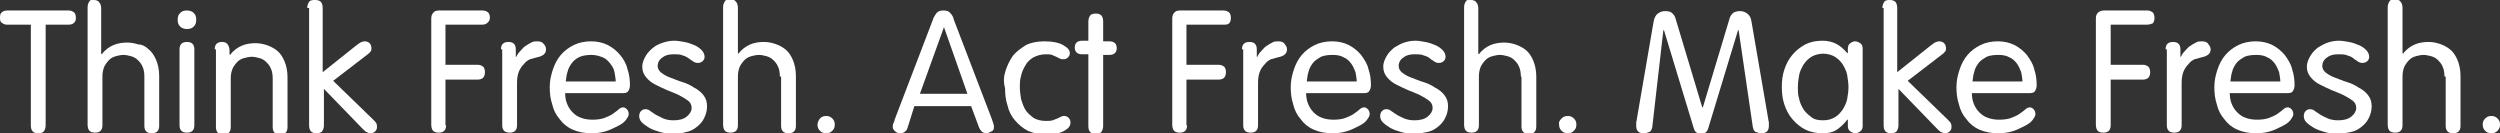 <?xml version="1.0" encoding="utf-8"?>
<!-- Generator: Adobe Illustrator 27.1.0, SVG Export Plug-In . SVG Version: 6.00 Build 0)  -->
<svg version="1.1" id="Laag_1" xmlns="http://www.w3.org/2000/svg" xmlns:xlink="http://www.w3.org/1999/xlink" x="0px" y="0px"
	 viewBox="0 0 405.2 21.6" style="enable-background:new 0 0 405.2 21.6;" xml:space="preserve">
<rect x="0" y="0" width="405.2" height="21.6" fill="#333333" stroke="none"/>
<style type="text/css">
	.st0{fill:#FFFFFF;}
</style>
<g>
	<path class="st0" d="M4.9,4H1.2C0.8,4,0.6,3.9,0.3,3.7S0,3.2,0,2.8S0.1,2.1,0.3,2c0.2-0.2,0.5-0.3,0.9-0.3h9.9
		c0.4,0,0.6,0.1,0.9,0.3c0.2,0.2,0.3,0.5,0.3,0.9S12.2,3.5,12,3.7S11.5,4,11.1,4H7.4v16.3c0,0.4-0.1,0.7-0.3,1
		c-0.2,0.2-0.5,0.3-0.9,0.3s-0.7-0.1-0.9-0.3c-0.2-0.2-0.3-0.5-0.3-1V4z"/>
	<path class="st0" d="M23.4,12.4c0-0.6-0.1-1.2-0.3-1.6c-0.2-0.5-0.5-0.8-0.8-1.1c-0.3-0.3-0.7-0.5-1.1-0.6
		c-0.4-0.1-0.8-0.2-1.2-0.2c-0.4,0-0.8,0.1-1.2,0.2s-0.8,0.3-1.1,0.6s-0.6,0.7-0.8,1.1c-0.2,0.5-0.3,1-0.3,1.6v7.9
		c0,0.4-0.1,0.7-0.3,0.9s-0.5,0.3-0.9,0.3c-0.4,0-0.7-0.1-0.9-0.3c-0.2-0.2-0.3-0.6-0.3-1v-19c0-0.4,0.1-0.7,0.3-1S14.9,0,15.2,0
		c0.4,0,0.7,0.1,0.9,0.4c0.2,0.2,0.3,0.6,0.3,1v7.3l0.1,0.1c0.5-0.7,1.2-1.2,1.9-1.5c0.7-0.3,1.5-0.4,2.2-0.4c0.6,0,1.2,0.1,1.8,0.3
		C23,7.2,23.6,7.5,24.1,8c0.5,0.4,0.9,1,1.2,1.7c0.3,0.7,0.5,1.6,0.5,2.6v8.1c0,0.4-0.1,0.7-0.3,0.9s-0.5,0.3-0.9,0.3
		c-0.4,0-0.7-0.1-0.9-0.3s-0.3-0.5-0.3-0.9V12.4z"/>
	<path class="st0" d="M29.2,2.1c0.3-0.3,0.6-0.4,1.1-0.4c0.4,0,0.8,0.1,1.1,0.4c0.3,0.3,0.4,0.6,0.4,1.1S31.7,4,31.4,4.3
		c-0.3,0.3-0.6,0.4-1.1,0.4c-0.4,0-0.8-0.1-1.1-0.4s-0.4-0.6-0.4-1.1S28.9,2.4,29.2,2.1z M31.5,20.3c0,0.4-0.1,0.7-0.3,0.9
		s-0.5,0.3-0.9,0.3c-0.4,0-0.7-0.1-0.9-0.3s-0.3-0.5-0.3-0.9V8c0-0.4,0.1-0.7,0.3-0.9s0.5-0.3,0.9-0.3c0.4,0,0.7,0.1,0.9,0.3
		s0.3,0.5,0.3,0.9V20.3z"/>
	<path class="st0" d="M34.8,8c0-0.4,0.1-0.7,0.3-0.9s0.5-0.3,0.9-0.3c0.4,0,0.7,0.1,0.9,0.4s0.3,0.6,0.3,1v0.6l0.1,0.1
		c0.5-0.7,1.2-1.2,1.9-1.5c0.7-0.3,1.5-0.4,2.2-0.4c0.6,0,1.2,0.1,1.8,0.3c0.6,0.2,1.2,0.5,1.7,0.9c0.5,0.4,0.9,1,1.2,1.7
		c0.3,0.7,0.5,1.6,0.5,2.6v8.1c0,0.4-0.1,0.7-0.3,0.9s-0.5,0.3-0.9,0.3c-0.4,0-0.7-0.1-0.9-0.3s-0.3-0.5-0.3-0.9v-7.9
		c0-0.6-0.1-1.2-0.3-1.6c-0.2-0.5-0.5-0.8-0.8-1.1c-0.3-0.3-0.7-0.5-1.1-0.6c-0.4-0.1-0.8-0.2-1.2-0.2c-0.4,0-0.8,0.1-1.2,0.2
		s-0.8,0.3-1.1,0.6s-0.6,0.7-0.8,1.1c-0.2,0.5-0.3,1-0.3,1.6v7.9c0,0.4-0.1,0.7-0.3,0.9s-0.5,0.3-0.9,0.3c-0.4,0-0.7-0.1-0.9-0.3
		s-0.3-0.5-0.3-0.9V8z"/>
	<path class="st0" d="M49.8,1.3c0-0.4,0.1-0.7,0.3-1S50.7,0,51.1,0c0.4,0,0.7,0.1,0.9,0.3s0.3,0.6,0.3,1v10.4l5.4-4.3
		c0.3-0.2,0.5-0.4,0.7-0.5c0.2-0.1,0.5-0.2,0.7-0.2c0.3,0,0.6,0.1,0.8,0.3c0.2,0.2,0.3,0.5,0.3,0.8c0,0.2,0,0.4-0.1,0.5
		s-0.2,0.3-0.5,0.5l-5.6,4.3l6.5,6.3c0.2,0.2,0.4,0.4,0.5,0.6c0.1,0.2,0.1,0.4,0.1,0.6c0,0.3-0.1,0.5-0.3,0.7
		c-0.2,0.2-0.5,0.3-0.7,0.3c-0.3,0-0.5-0.1-0.7-0.2c-0.2-0.1-0.4-0.3-0.7-0.6l-6.2-6.4v5.9c0,0.4-0.1,0.7-0.3,1
		c-0.2,0.2-0.5,0.3-0.9,0.3c-0.4,0-0.7-0.1-0.9-0.3c-0.2-0.2-0.3-0.6-0.3-1V1.3z"/>
	<path class="st0" d="M72.3,20.3c0,0.4-0.1,0.7-0.3,0.9c-0.2,0.2-0.5,0.3-0.9,0.3c-0.4,0-0.7-0.1-0.9-0.3s-0.3-0.6-0.3-1V3
		c0-0.4,0.1-0.7,0.3-0.9c0.2-0.3,0.5-0.4,1-0.4h7c0.4,0,0.6,0.1,0.9,0.3c0.2,0.2,0.3,0.5,0.3,0.9S79.2,3.5,79,3.7S78.5,4,78.1,4
		h-5.9v6.5h5.2c0.4,0,0.6,0.1,0.9,0.3c0.2,0.2,0.3,0.5,0.3,0.9c0,0.4-0.1,0.7-0.3,0.9c-0.2,0.2-0.5,0.3-0.9,0.3h-5.2V20.3z"/>
	<path class="st0" d="M81.2,8c0-0.4,0.1-0.7,0.3-0.9s0.5-0.3,0.9-0.3c0.4,0,0.7,0.1,0.9,0.3s0.3,0.5,0.3,0.9v1.2h0.1
		c0.1-0.3,0.3-0.6,0.6-0.9s0.5-0.6,0.8-0.8c0.3-0.2,0.6-0.4,1-0.6c0.3-0.2,0.7-0.2,1-0.2c0.4,0,0.8,0.1,1,0.4
		c0.2,0.2,0.4,0.5,0.4,0.9c0,0.7-0.5,1.1-1.5,1.3c-0.4,0.1-0.7,0.2-1.1,0.3c-0.4,0.2-0.7,0.4-1,0.8c-0.3,0.3-0.6,0.7-0.8,1.2
		c-0.2,0.5-0.3,1.1-0.3,1.8v6.9c0,0.4-0.1,0.7-0.3,0.9s-0.5,0.3-0.9,0.3c-0.4,0-0.7-0.1-0.9-0.3s-0.3-0.5-0.3-0.9V8z"/>
	<path class="st0" d="M91.6,15.1c0,0.6,0.1,1.2,0.3,1.7c0.2,0.5,0.5,1,0.9,1.4c0.4,0.4,0.8,0.7,1.4,0.9c0.5,0.2,1.2,0.3,1.8,0.3
		c0.8,0,1.5-0.1,2-0.3c0.5-0.2,1-0.4,1.4-0.7c0.4-0.3,0.7-0.5,0.9-0.7s0.5-0.3,0.7-0.3s0.4,0.1,0.6,0.3c0.2,0.2,0.3,0.5,0.3,0.8
		c0,0.3-0.2,0.6-0.5,1c-0.3,0.4-0.8,0.7-1.4,1c-0.6,0.3-1.2,0.6-1.9,0.8c-0.7,0.2-1.4,0.3-2.2,0.3c-1.2,0-2.2-0.2-3.1-0.6
		c-0.9-0.4-1.6-1-2.1-1.7c-0.6-0.7-1-1.5-1.2-2.4c-0.3-0.9-0.4-1.8-0.4-2.8c0-1,0.2-1.9,0.5-2.8c0.3-0.9,0.7-1.7,1.3-2.4
		s1.3-1.2,2.1-1.6c0.8-0.4,1.8-0.6,2.8-0.6c1,0,1.9,0.2,2.7,0.6c0.8,0.4,1.5,1,2,1.6s1,1.4,1.2,2.3c0.3,0.9,0.4,1.7,0.4,2.6
		c0,0.4-0.1,0.7-0.3,1s-0.6,0.3-1.1,0.3H91.6z M99.8,13.3c0-0.5-0.1-1-0.2-1.6s-0.4-1-0.7-1.4c-0.3-0.4-0.7-0.8-1.2-1
		s-1.1-0.4-1.8-0.4c-0.8,0-1.4,0.1-1.9,0.3s-1,0.6-1.3,1c-0.3,0.4-0.6,0.9-0.7,1.4c-0.2,0.5-0.2,1.1-0.3,1.6H99.8z"/>
	<path class="st0" d="M104.7,9c0.3-0.5,0.7-0.9,1.2-1.3s1-0.6,1.6-0.8c0.6-0.2,1.2-0.3,1.8-0.3c0.5,0,1,0.1,1.6,0.2
		c0.6,0.1,1.1,0.3,1.6,0.5c0.5,0.2,0.9,0.5,1.2,0.8s0.5,0.7,0.5,1.1c0,0.3-0.1,0.5-0.3,0.7c-0.2,0.2-0.5,0.3-0.8,0.3
		c-0.3,0-0.5-0.1-0.7-0.2c-0.2-0.2-0.5-0.3-0.7-0.5c-0.3-0.2-0.6-0.4-1-0.5c-0.4-0.2-0.9-0.2-1.5-0.2c-0.7,0-1.3,0.1-1.8,0.5
		c-0.5,0.3-0.8,0.8-0.8,1.4c0,0.4,0.2,0.8,0.6,1.1c0.4,0.3,0.9,0.6,1.5,0.8s1.2,0.5,1.9,0.7c0.7,0.2,1.3,0.5,1.9,0.9
		c0.6,0.3,1.1,0.7,1.5,1.2c0.4,0.5,0.6,1.1,0.6,1.8c0,0.8-0.2,1.4-0.5,2c-0.3,0.6-0.7,1-1.2,1.4c-0.5,0.4-1.1,0.7-1.7,0.8
		c-0.7,0.2-1.3,0.3-2,0.3c-0.8,0-1.5-0.1-2.2-0.3c-0.7-0.2-1.3-0.4-1.8-0.7c-0.5-0.3-0.9-0.6-1.2-0.9c-0.3-0.3-0.4-0.7-0.4-1
		c0-0.3,0.1-0.6,0.3-0.8c0.2-0.2,0.4-0.3,0.7-0.3c0.3,0,0.6,0.1,0.8,0.3c0.3,0.2,0.6,0.4,0.9,0.6c0.4,0.2,0.8,0.4,1.2,0.6
		c0.5,0.2,1,0.3,1.7,0.3c0.9,0,1.6-0.2,2.1-0.6c0.5-0.4,0.8-0.9,0.8-1.4c0-0.5-0.2-0.9-0.6-1.2c-0.4-0.3-0.9-0.6-1.5-0.9
		c-0.6-0.3-1.2-0.5-1.9-0.8c-0.7-0.3-1.3-0.6-1.9-0.9c-0.6-0.3-1.1-0.7-1.5-1.2s-0.6-1-0.6-1.7S104.4,9.5,104.7,9z"/>
	<path class="st0" d="M126.4,12.4c0-0.6-0.1-1.2-0.3-1.6c-0.2-0.5-0.5-0.8-0.8-1.1c-0.3-0.3-0.7-0.5-1.1-0.6
		c-0.4-0.1-0.8-0.2-1.2-0.2c-0.4,0-0.8,0.1-1.2,0.2s-0.8,0.3-1.1,0.6s-0.6,0.7-0.8,1.1c-0.2,0.5-0.3,1-0.3,1.6v7.9
		c0,0.4-0.1,0.7-0.3,0.9s-0.5,0.3-0.9,0.3c-0.4,0-0.7-0.1-0.9-0.3c-0.2-0.2-0.3-0.6-0.3-1v-19c0-0.4,0.1-0.7,0.3-1s0.5-0.3,0.9-0.3
		c0.4,0,0.7,0.1,0.9,0.4c0.2,0.2,0.3,0.6,0.3,1v7.3l0.1,0.1c0.5-0.7,1.2-1.2,1.9-1.5c0.7-0.3,1.5-0.4,2.2-0.4c0.6,0,1.2,0.1,1.8,0.3
		c0.6,0.2,1.2,0.5,1.7,0.9c0.5,0.4,0.9,1,1.2,1.7c0.3,0.7,0.5,1.6,0.5,2.6v8.1c0,0.4-0.1,0.7-0.3,0.9s-0.5,0.3-0.9,0.3
		c-0.4,0-0.7-0.1-0.9-0.3s-0.3-0.5-0.3-0.9V12.4z"/>
	<path class="st0" d="M132.9,19.2c0.3-0.3,0.6-0.4,1-0.4s0.7,0.1,1,0.4c0.3,0.3,0.4,0.6,0.4,1c0,0.4-0.1,0.7-0.4,1
		c-0.3,0.3-0.6,0.4-1,0.4s-0.7-0.1-1-0.4c-0.3-0.3-0.4-0.6-0.4-1C132.5,19.8,132.7,19.5,132.9,19.2z"/>
	<path class="st0" d="M147.1,20.7c-0.1,0.3-0.2,0.5-0.4,0.6c-0.2,0.2-0.4,0.3-0.8,0.3c-0.3,0-0.6-0.1-0.8-0.3s-0.4-0.4-0.4-0.7
		c0-0.2,0-0.4,0.1-0.6c0.1-0.3,0.2-0.4,0.2-0.6l6.2-16.2c0.1-0.4,0.4-0.8,0.6-1.1c0.3-0.3,0.6-0.4,1.1-0.4s0.9,0.1,1.1,0.4
		c0.3,0.3,0.5,0.6,0.6,1.1l6.2,16.2c0,0.1,0.1,0.3,0.2,0.6c0.1,0.3,0.1,0.5,0.1,0.6c0,0.3-0.1,0.6-0.4,0.7s-0.5,0.3-0.8,0.3
		c-0.3,0-0.6-0.1-0.8-0.3c-0.2-0.2-0.3-0.4-0.4-0.6l-1.3-3.5h-9.2L147.1,20.7z M153,4.4L153,4.4l-3.9,10.8h7.7L153,4.4z"/>
	<path class="st0" d="M163,11.4c0.3-0.9,0.7-1.7,1.2-2.4c0.6-0.7,1.3-1.2,2.1-1.7c0.8-0.4,1.8-0.6,3-0.6c1.3,0,2.3,0.2,3,0.6
		c0.7,0.4,1.1,0.8,1.1,1.3c0,0.3-0.1,0.5-0.3,0.7s-0.4,0.3-0.7,0.3c-0.2,0-0.5,0-0.6-0.1c-0.2-0.1-0.4-0.2-0.6-0.3
		c-0.2-0.1-0.5-0.2-0.7-0.3c-0.3-0.1-0.6-0.1-1-0.1c-0.8,0-1.4,0.2-2,0.5c-0.5,0.3-1,0.7-1.3,1.3c-0.3,0.5-0.6,1.1-0.7,1.7
		c-0.2,0.6-0.2,1.2-0.2,1.9c0,0.6,0.1,1.2,0.2,1.9c0.2,0.6,0.4,1.2,0.7,1.7c0.3,0.5,0.8,0.9,1.3,1.3c0.5,0.3,1.2,0.5,2,0.5
		c0.4,0,0.8,0,1.1-0.1s0.5-0.2,0.8-0.3c0.2-0.1,0.4-0.2,0.6-0.3c0.2-0.1,0.4-0.1,0.5-0.1c0.3,0,0.5,0.1,0.7,0.3
		c0.2,0.2,0.3,0.4,0.3,0.8c0,0.5-0.3,0.9-1,1.3c-0.7,0.4-1.6,0.6-2.9,0.6c-1.1,0-2.1-0.2-3-0.6c-0.8-0.4-1.5-1-2.1-1.7
		c-0.6-0.7-1-1.5-1.2-2.4c-0.3-0.9-0.4-1.8-0.4-2.8C162.6,13.2,162.7,12.3,163,11.4z"/>
	<path class="st0" d="M176.4,3.5c0-0.4,0.1-0.7,0.3-1c0.2-0.2,0.5-0.3,0.9-0.3c0.4,0,0.7,0.1,0.9,0.3c0.2,0.2,0.3,0.6,0.3,1v3.2h1
		c0.8,0,1.2,0.4,1.2,1.1c0,0.7-0.4,1.1-1.2,1.1h-1v11.5c0,0.4-0.1,0.7-0.3,1c-0.2,0.2-0.5,0.3-0.9,0.3c-0.4,0-0.7-0.1-0.9-0.3
		c-0.2-0.2-0.3-0.5-0.3-1V8.8h-1c-0.8,0-1.2-0.4-1.2-1.1c0-0.7,0.4-1.1,1.2-1.1h1V3.5z"/>
	<path class="st0" d="M192.4,20.3c0,0.4-0.1,0.7-0.3,0.9c-0.2,0.2-0.5,0.3-0.9,0.3c-0.4,0-0.7-0.1-0.9-0.3s-0.3-0.6-0.3-1V3
		c0-0.4,0.1-0.7,0.3-0.9c0.2-0.3,0.5-0.4,1-0.4h7c0.4,0,0.6,0.1,0.9,0.3c0.2,0.2,0.3,0.5,0.3,0.9s-0.1,0.7-0.3,0.9S198.6,4,198.2,4
		h-5.9v6.5h5.2c0.4,0,0.6,0.1,0.9,0.3c0.2,0.2,0.3,0.5,0.3,0.9c0,0.4-0.1,0.7-0.3,0.9c-0.2,0.2-0.5,0.3-0.9,0.3h-5.2V20.3z"/>
	<path class="st0" d="M201.3,8c0-0.4,0.1-0.7,0.3-0.9c0.2-0.2,0.5-0.3,0.9-0.3c0.4,0,0.7,0.1,0.9,0.3s0.3,0.5,0.3,0.9v1.2h0.1
		c0.1-0.3,0.3-0.6,0.6-0.9s0.5-0.6,0.8-0.8c0.3-0.2,0.6-0.4,1-0.6c0.3-0.2,0.7-0.2,1-0.2c0.4,0,0.8,0.1,1,0.4s0.4,0.5,0.4,0.9
		c0,0.7-0.5,1.1-1.5,1.3c-0.4,0.1-0.7,0.2-1.1,0.3c-0.4,0.2-0.7,0.4-1,0.8c-0.3,0.3-0.6,0.7-0.8,1.2c-0.2,0.5-0.3,1.1-0.3,1.8v6.9
		c0,0.4-0.1,0.7-0.3,0.9s-0.5,0.3-0.9,0.3c-0.4,0-0.7-0.1-0.9-0.3c-0.2-0.2-0.3-0.5-0.3-0.9V8z"/>
	<path class="st0" d="M211.7,15.1c0,0.6,0.1,1.2,0.3,1.7c0.2,0.5,0.5,1,0.9,1.4s0.8,0.7,1.4,0.9c0.5,0.2,1.2,0.3,1.8,0.3
		c0.8,0,1.5-0.1,2-0.3c0.5-0.2,1-0.4,1.4-0.7c0.4-0.3,0.7-0.5,0.9-0.7s0.5-0.3,0.7-0.3s0.4,0.1,0.6,0.3c0.2,0.2,0.3,0.5,0.3,0.8
		c0,0.3-0.2,0.6-0.5,1c-0.3,0.4-0.8,0.7-1.4,1c-0.6,0.3-1.2,0.6-1.9,0.8c-0.7,0.2-1.4,0.3-2.2,0.3c-1.2,0-2.2-0.2-3.1-0.6
		c-0.9-0.4-1.6-1-2.1-1.7c-0.6-0.7-1-1.5-1.2-2.4c-0.3-0.9-0.4-1.8-0.4-2.8c0-1,0.2-1.9,0.5-2.8c0.3-0.9,0.7-1.7,1.3-2.4
		s1.3-1.2,2.1-1.6c0.8-0.4,1.8-0.6,2.8-0.6c1,0,1.9,0.2,2.7,0.6c0.8,0.4,1.5,1,2,1.6c0.5,0.7,1,1.4,1.2,2.3c0.3,0.9,0.4,1.7,0.4,2.6
		c0,0.4-0.1,0.7-0.3,1s-0.6,0.3-1.1,0.3H211.7z M219.9,13.3c0-0.5-0.1-1-0.2-1.6c-0.2-0.5-0.4-1-0.7-1.4c-0.3-0.4-0.7-0.8-1.2-1
		c-0.5-0.3-1.1-0.4-1.8-0.4c-0.8,0-1.4,0.1-1.9,0.3c-0.5,0.3-1,0.6-1.3,1c-0.3,0.4-0.6,0.9-0.7,1.4c-0.2,0.5-0.2,1.1-0.3,1.6H219.9z
		"/>
	<path class="st0" d="M224.8,9c0.3-0.5,0.7-0.9,1.2-1.3c0.5-0.3,1-0.6,1.6-0.8c0.6-0.2,1.2-0.3,1.8-0.3c0.5,0,1,0.1,1.6,0.2
		c0.6,0.1,1.1,0.3,1.6,0.5c0.5,0.2,0.9,0.5,1.2,0.8c0.3,0.3,0.5,0.7,0.5,1.1c0,0.3-0.1,0.5-0.3,0.7c-0.2,0.2-0.5,0.3-0.8,0.3
		c-0.3,0-0.5-0.1-0.7-0.2c-0.2-0.2-0.5-0.3-0.7-0.5s-0.6-0.4-1-0.5c-0.4-0.2-0.9-0.2-1.5-0.2c-0.7,0-1.3,0.1-1.8,0.5
		c-0.5,0.3-0.8,0.8-0.8,1.4c0,0.4,0.2,0.8,0.6,1.1c0.4,0.3,0.9,0.6,1.5,0.8c0.6,0.2,1.2,0.5,1.9,0.7c0.7,0.2,1.3,0.5,1.9,0.9
		c0.6,0.3,1.1,0.7,1.5,1.2c0.4,0.5,0.6,1.1,0.6,1.8c0,0.8-0.2,1.4-0.5,2c-0.3,0.6-0.7,1-1.2,1.4c-0.5,0.4-1.1,0.7-1.7,0.8
		s-1.3,0.3-2,0.3c-0.8,0-1.5-0.1-2.2-0.3c-0.7-0.2-1.3-0.4-1.8-0.7c-0.5-0.3-0.9-0.6-1.2-0.9c-0.3-0.3-0.4-0.7-0.4-1
		c0-0.3,0.1-0.6,0.3-0.8c0.2-0.2,0.4-0.3,0.7-0.3c0.3,0,0.6,0.1,0.8,0.3c0.3,0.2,0.6,0.4,0.9,0.6s0.8,0.4,1.2,0.6
		c0.5,0.2,1,0.3,1.7,0.3c0.9,0,1.6-0.2,2.1-0.6c0.5-0.4,0.8-0.9,0.8-1.4c0-0.5-0.2-0.9-0.6-1.2c-0.4-0.3-0.9-0.6-1.5-0.9
		c-0.6-0.3-1.2-0.5-1.9-0.8c-0.7-0.3-1.3-0.6-1.9-0.9c-0.6-0.3-1.1-0.7-1.5-1.2s-0.6-1-0.6-1.7S224.5,9.5,224.8,9z"/>
	<path class="st0" d="M246.5,12.4c0-0.6-0.1-1.2-0.3-1.6c-0.2-0.5-0.5-0.8-0.8-1.1c-0.3-0.3-0.7-0.5-1.1-0.6
		c-0.4-0.1-0.8-0.2-1.2-0.2c-0.4,0-0.8,0.1-1.2,0.2s-0.8,0.3-1.1,0.6c-0.3,0.3-0.6,0.7-0.8,1.1c-0.2,0.5-0.3,1-0.3,1.6v7.9
		c0,0.4-0.1,0.7-0.3,0.9s-0.5,0.3-0.9,0.3c-0.4,0-0.7-0.1-0.9-0.3c-0.2-0.2-0.3-0.6-0.3-1v-19c0-0.4,0.1-0.7,0.3-1S238,0,238.4,0
		c0.4,0,0.7,0.1,0.9,0.4c0.2,0.2,0.3,0.6,0.3,1v7.3l0.1,0.1c0.5-0.7,1.2-1.2,1.9-1.5c0.7-0.3,1.5-0.4,2.2-0.4c0.6,0,1.2,0.1,1.8,0.3
		s1.2,0.5,1.7,0.9c0.5,0.4,0.9,1,1.2,1.7c0.3,0.7,0.5,1.6,0.5,2.6v8.1c0,0.4-0.1,0.7-0.3,0.9c-0.2,0.2-0.5,0.3-0.9,0.3
		c-0.4,0-0.7-0.1-0.9-0.3c-0.2-0.2-0.3-0.5-0.3-0.9V12.4z"/>
	<path class="st0" d="M253.1,19.2c0.3-0.3,0.6-0.4,1-0.4s0.7,0.1,1,0.4c0.3,0.3,0.4,0.6,0.4,1c0,0.4-0.1,0.7-0.4,1s-0.6,0.4-1,0.4
		s-0.7-0.1-1-0.4s-0.4-0.6-0.4-1C252.6,19.8,252.8,19.5,253.1,19.2z"/>
	<path class="st0" d="M267.8,20.6c-0.1,0.4-0.2,0.7-0.5,0.8c-0.3,0.1-0.5,0.2-0.9,0.2c-0.4,0-0.7-0.1-0.9-0.3
		c-0.2-0.2-0.3-0.5-0.3-0.9c0-0.1,0-0.3,0-0.5c0-0.2,0.1-0.4,0.1-0.6l2.7-15.7c0.1-0.7,0.4-1.2,0.7-1.4c0.4-0.3,0.8-0.4,1.2-0.4
		c0.5,0,0.9,0.1,1.1,0.3s0.5,0.5,0.6,1l4.3,14.3h0.1l4.3-14.3c0.1-0.5,0.4-0.8,0.6-1c0.3-0.2,0.7-0.3,1.1-0.3c0.4,0,0.8,0.1,1.2,0.4
		c0.4,0.3,0.6,0.7,0.7,1.4l2.7,15.7c0,0.2,0.1,0.4,0.1,0.6c0,0.2,0,0.3,0,0.5c0,0.4-0.1,0.7-0.3,0.9s-0.5,0.3-0.9,0.3
		c-0.3,0-0.6-0.1-0.9-0.2s-0.4-0.4-0.5-0.8l-2.3-15.7h-0.1l-4.8,15.8c-0.1,0.4-0.3,0.7-0.5,0.8s-0.5,0.2-0.7,0.2
		c-0.3,0-0.5-0.1-0.7-0.2s-0.4-0.4-0.5-0.8l-4.8-15.8h-0.1L267.8,20.6z"/>
	<path class="st0" d="M301.9,20.4c0,0.4-0.1,0.7-0.4,0.9s-0.5,0.3-0.8,0.3c-0.3,0-0.5-0.1-0.8-0.3s-0.4-0.5-0.4-0.9v-1h-0.1
		c-0.5,0.7-1.2,1.3-1.8,1.7c-0.7,0.4-1.4,0.5-2.2,0.5c-1,0-2-0.2-2.8-0.6c-0.8-0.4-1.5-1-2.1-1.7c-0.6-0.7-1-1.5-1.3-2.4
		c-0.3-0.9-0.4-1.8-0.4-2.8c0-1,0.1-1.9,0.4-2.8c0.3-0.9,0.7-1.7,1.3-2.4c0.6-0.7,1.2-1.2,2.1-1.7c0.8-0.4,1.7-0.6,2.8-0.6
		c0.9,0,1.6,0.2,2.2,0.5c0.6,0.3,1.2,0.8,1.8,1.5h0.1V7.9c0-0.4,0.1-0.7,0.4-0.9c0.3-0.2,0.5-0.3,0.8-0.3c0.2,0,0.5,0.1,0.8,0.3
		s0.4,0.5,0.4,0.9V20.4z M291.6,16c0.1,0.6,0.4,1.2,0.7,1.7c0.3,0.5,0.8,0.9,1.3,1.3s1.2,0.5,1.9,0.5c0.8,0,1.4-0.2,1.9-0.5
		c0.5-0.3,0.9-0.7,1.3-1.3c0.3-0.5,0.6-1.1,0.7-1.7c0.1-0.6,0.2-1.2,0.2-1.9c0-0.6-0.1-1.2-0.2-1.9c-0.1-0.6-0.4-1.2-0.7-1.7
		c-0.3-0.5-0.7-0.9-1.3-1.3c-0.5-0.3-1.2-0.5-1.9-0.5c-0.7,0-1.4,0.2-1.9,0.5s-0.9,0.7-1.3,1.3c-0.3,0.5-0.6,1.1-0.7,1.7
		c-0.1,0.6-0.2,1.2-0.2,1.9C291.4,14.8,291.4,15.4,291.6,16z"/>
	<path class="st0" d="M305.1,1.3c0-0.4,0.1-0.7,0.3-1S306,0,306.3,0c0.4,0,0.7,0.1,0.9,0.3s0.3,0.6,0.3,1v10.4l5.4-4.3
		c0.3-0.2,0.5-0.4,0.7-0.5s0.5-0.2,0.7-0.2c0.3,0,0.6,0.1,0.8,0.3c0.2,0.2,0.3,0.5,0.3,0.8c0,0.2,0,0.4-0.1,0.5s-0.2,0.3-0.5,0.5
		l-5.6,4.3l6.5,6.3c0.2,0.2,0.4,0.4,0.5,0.6c0.1,0.2,0.1,0.4,0.1,0.6c0,0.3-0.1,0.5-0.3,0.7c-0.2,0.2-0.5,0.3-0.7,0.3
		c-0.3,0-0.5-0.1-0.7-0.2c-0.2-0.1-0.4-0.3-0.7-0.6l-6.2-6.4v5.9c0,0.4-0.1,0.7-0.3,1c-0.2,0.2-0.5,0.3-0.9,0.3
		c-0.4,0-0.7-0.1-0.9-0.3c-0.2-0.2-0.3-0.6-0.3-1V1.3z"/>
	<path class="st0" d="M319.6,15.1c0,0.6,0.1,1.2,0.3,1.7c0.2,0.5,0.5,1,0.9,1.4s0.8,0.7,1.4,0.9c0.5,0.2,1.2,0.3,1.8,0.3
		c0.8,0,1.5-0.1,2-0.3c0.5-0.2,1-0.4,1.4-0.7c0.4-0.3,0.7-0.5,0.9-0.7s0.5-0.3,0.7-0.3s0.4,0.1,0.6,0.3c0.2,0.2,0.3,0.5,0.3,0.8
		c0,0.3-0.2,0.6-0.5,1c-0.3,0.4-0.8,0.7-1.4,1c-0.6,0.3-1.2,0.6-1.9,0.8c-0.7,0.2-1.4,0.3-2.2,0.3c-1.2,0-2.2-0.2-3.1-0.6
		c-0.9-0.4-1.6-1-2.1-1.7c-0.6-0.7-1-1.5-1.2-2.4c-0.3-0.9-0.4-1.8-0.4-2.8c0-1,0.2-1.9,0.5-2.8c0.3-0.9,0.7-1.7,1.3-2.4
		s1.3-1.2,2.1-1.6c0.8-0.4,1.8-0.6,2.8-0.6c1,0,1.9,0.2,2.7,0.6c0.8,0.4,1.5,1,2,1.6c0.5,0.7,1,1.4,1.2,2.3c0.3,0.9,0.4,1.7,0.4,2.6
		c0,0.4-0.1,0.7-0.3,1s-0.6,0.3-1.1,0.3H319.6z M327.8,13.3c0-0.5-0.1-1-0.2-1.6c-0.2-0.5-0.4-1-0.7-1.4c-0.3-0.4-0.7-0.8-1.2-1
		c-0.5-0.3-1.1-0.4-1.8-0.4c-0.8,0-1.4,0.1-1.9,0.3c-0.5,0.3-1,0.6-1.3,1c-0.3,0.4-0.6,0.9-0.7,1.4c-0.2,0.5-0.2,1.1-0.3,1.6H327.8z
		"/>
	<path class="st0" d="M342.1,20.3c0,0.4-0.1,0.7-0.3,0.9c-0.2,0.2-0.5,0.3-0.9,0.3c-0.4,0-0.7-0.1-0.9-0.3s-0.3-0.6-0.3-1V3
		c0-0.4,0.1-0.7,0.3-0.9s0.5-0.4,1-0.4h7c0.4,0,0.6,0.1,0.9,0.3c0.2,0.2,0.3,0.5,0.3,0.9s-0.1,0.7-0.3,0.9C348.6,3.9,348.3,4,348,4
		h-5.9v6.5h5.2c0.4,0,0.6,0.1,0.9,0.3c0.2,0.2,0.3,0.5,0.3,0.9c0,0.4-0.1,0.7-0.3,0.9c-0.2,0.2-0.5,0.3-0.9,0.3h-5.2V20.3z"/>
	<path class="st0" d="M351,8c0-0.4,0.1-0.7,0.3-0.9s0.5-0.3,0.9-0.3c0.4,0,0.7,0.1,0.9,0.3s0.3,0.5,0.3,0.9v1.2h0.1
		c0.1-0.3,0.3-0.6,0.6-0.9s0.5-0.6,0.8-0.8c0.3-0.2,0.6-0.4,1-0.6c0.3-0.2,0.7-0.2,1-0.2c0.4,0,0.8,0.1,1,0.4s0.4,0.5,0.4,0.9
		c0,0.7-0.5,1.1-1.5,1.3c-0.4,0.1-0.7,0.2-1.1,0.3c-0.4,0.2-0.7,0.4-1,0.8c-0.3,0.3-0.6,0.7-0.8,1.2c-0.2,0.5-0.3,1.1-0.3,1.8v6.9
		c0,0.4-0.1,0.7-0.3,0.9s-0.5,0.3-0.9,0.3c-0.4,0-0.7-0.1-0.9-0.3s-0.3-0.5-0.3-0.9V8z"/>
	<path class="st0" d="M361.4,15.1c0,0.6,0.1,1.2,0.3,1.7c0.2,0.5,0.5,1,0.9,1.4s0.8,0.7,1.4,0.9c0.5,0.2,1.2,0.3,1.8,0.3
		c0.8,0,1.5-0.1,2-0.3c0.5-0.2,1-0.4,1.4-0.7c0.4-0.3,0.7-0.5,0.9-0.7s0.5-0.3,0.7-0.3s0.4,0.1,0.6,0.3c0.2,0.2,0.3,0.5,0.3,0.8
		c0,0.3-0.2,0.6-0.5,1c-0.3,0.4-0.8,0.7-1.4,1c-0.6,0.3-1.2,0.6-1.9,0.8c-0.7,0.2-1.4,0.3-2.2,0.3c-1.2,0-2.2-0.2-3.1-0.6
		c-0.9-0.4-1.6-1-2.1-1.7c-0.6-0.7-1-1.5-1.2-2.4c-0.3-0.9-0.4-1.8-0.4-2.8c0-1,0.2-1.9,0.5-2.8c0.3-0.9,0.7-1.7,1.3-2.4
		s1.3-1.2,2.1-1.6c0.8-0.4,1.8-0.6,2.8-0.6c1,0,1.9,0.2,2.7,0.6c0.8,0.4,1.5,1,2,1.6c0.5,0.7,1,1.4,1.2,2.3c0.3,0.9,0.4,1.7,0.4,2.6
		c0,0.4-0.1,0.7-0.3,1s-0.6,0.3-1.1,0.3H361.4z M369.6,13.3c0-0.5-0.1-1-0.2-1.6c-0.2-0.5-0.4-1-0.7-1.4c-0.3-0.4-0.7-0.8-1.2-1
		c-0.5-0.3-1.1-0.4-1.8-0.4c-0.8,0-1.4,0.1-1.9,0.3c-0.5,0.3-1,0.6-1.3,1c-0.3,0.4-0.6,0.9-0.7,1.4c-0.2,0.5-0.2,1.1-0.3,1.6H369.6z
		"/>
	<path class="st0" d="M374.5,9c0.3-0.5,0.7-0.9,1.2-1.3c0.5-0.3,1-0.6,1.6-0.8c0.6-0.2,1.2-0.3,1.8-0.3c0.5,0,1,0.1,1.6,0.2
		c0.6,0.1,1.1,0.3,1.6,0.5c0.5,0.2,0.9,0.5,1.2,0.8c0.3,0.3,0.5,0.7,0.5,1.1c0,0.3-0.1,0.5-0.3,0.7c-0.2,0.2-0.5,0.3-0.8,0.3
		c-0.3,0-0.5-0.1-0.7-0.2c-0.2-0.2-0.5-0.3-0.7-0.5s-0.6-0.4-1-0.5c-0.4-0.2-0.9-0.2-1.5-0.2c-0.7,0-1.3,0.1-1.8,0.5
		c-0.5,0.3-0.8,0.8-0.8,1.4c0,0.4,0.2,0.8,0.6,1.1c0.4,0.3,0.9,0.6,1.5,0.8c0.6,0.2,1.2,0.5,1.9,0.7c0.7,0.2,1.3,0.5,1.9,0.9
		c0.6,0.3,1.1,0.7,1.5,1.2c0.4,0.5,0.6,1.1,0.6,1.8c0,0.8-0.2,1.4-0.5,2c-0.3,0.6-0.7,1-1.2,1.4c-0.5,0.4-1.1,0.7-1.7,0.8
		s-1.3,0.3-2,0.3c-0.8,0-1.5-0.1-2.2-0.3c-0.7-0.2-1.3-0.4-1.8-0.7c-0.5-0.3-0.9-0.6-1.2-0.9c-0.3-0.3-0.4-0.7-0.4-1
		c0-0.3,0.1-0.6,0.3-0.8c0.2-0.2,0.4-0.3,0.7-0.3c0.3,0,0.6,0.1,0.8,0.3c0.3,0.2,0.6,0.4,0.9,0.6s0.8,0.4,1.2,0.6
		c0.5,0.2,1,0.3,1.7,0.3c0.9,0,1.6-0.2,2.1-0.6c0.5-0.4,0.8-0.9,0.8-1.4c0-0.5-0.2-0.9-0.6-1.2c-0.4-0.3-0.9-0.6-1.5-0.9
		c-0.6-0.3-1.2-0.5-1.9-0.8c-0.7-0.3-1.3-0.6-1.9-0.9c-0.6-0.3-1.1-0.7-1.5-1.2s-0.6-1-0.6-1.7S374.2,9.5,374.5,9z"/>
	<path class="st0" d="M396.2,12.4c0-0.6-0.1-1.2-0.3-1.6c-0.2-0.5-0.5-0.8-0.8-1.1c-0.3-0.3-0.7-0.5-1.1-0.6
		c-0.4-0.1-0.8-0.2-1.2-0.2c-0.4,0-0.8,0.1-1.2,0.2s-0.8,0.3-1.1,0.6c-0.3,0.3-0.6,0.7-0.8,1.1c-0.2,0.5-0.3,1-0.3,1.6v7.9
		c0,0.4-0.1,0.7-0.3,0.9s-0.5,0.3-0.9,0.3c-0.4,0-0.7-0.1-0.9-0.3c-0.2-0.2-0.3-0.6-0.3-1v-19c0-0.4,0.1-0.7,0.3-1s0.5-0.3,0.9-0.3
		c0.4,0,0.7,0.1,0.9,0.4c0.2,0.2,0.3,0.6,0.3,1v7.3l0.1,0.1c0.5-0.7,1.2-1.2,1.9-1.5c0.7-0.3,1.5-0.4,2.2-0.4c0.6,0,1.2,0.1,1.8,0.3
		s1.2,0.5,1.7,0.9c0.5,0.4,0.9,1,1.2,1.7c0.3,0.7,0.5,1.6,0.5,2.6v8.1c0,0.4-0.1,0.7-0.3,0.9c-0.2,0.2-0.5,0.3-0.9,0.3
		c-0.4,0-0.7-0.1-0.9-0.3c-0.2-0.2-0.3-0.5-0.3-0.9V12.4z"/>
	<path class="st0" d="M402.8,19.2c0.3-0.3,0.6-0.4,1-0.4s0.7,0.1,1,0.4c0.3,0.3,0.4,0.6,0.4,1c0,0.4-0.1,0.7-0.4,1s-0.6,0.4-1,0.4
		s-0.7-0.1-1-0.4s-0.4-0.6-0.4-1C402.4,19.8,402.5,19.5,402.8,19.2z"/>
</g>
</svg>
